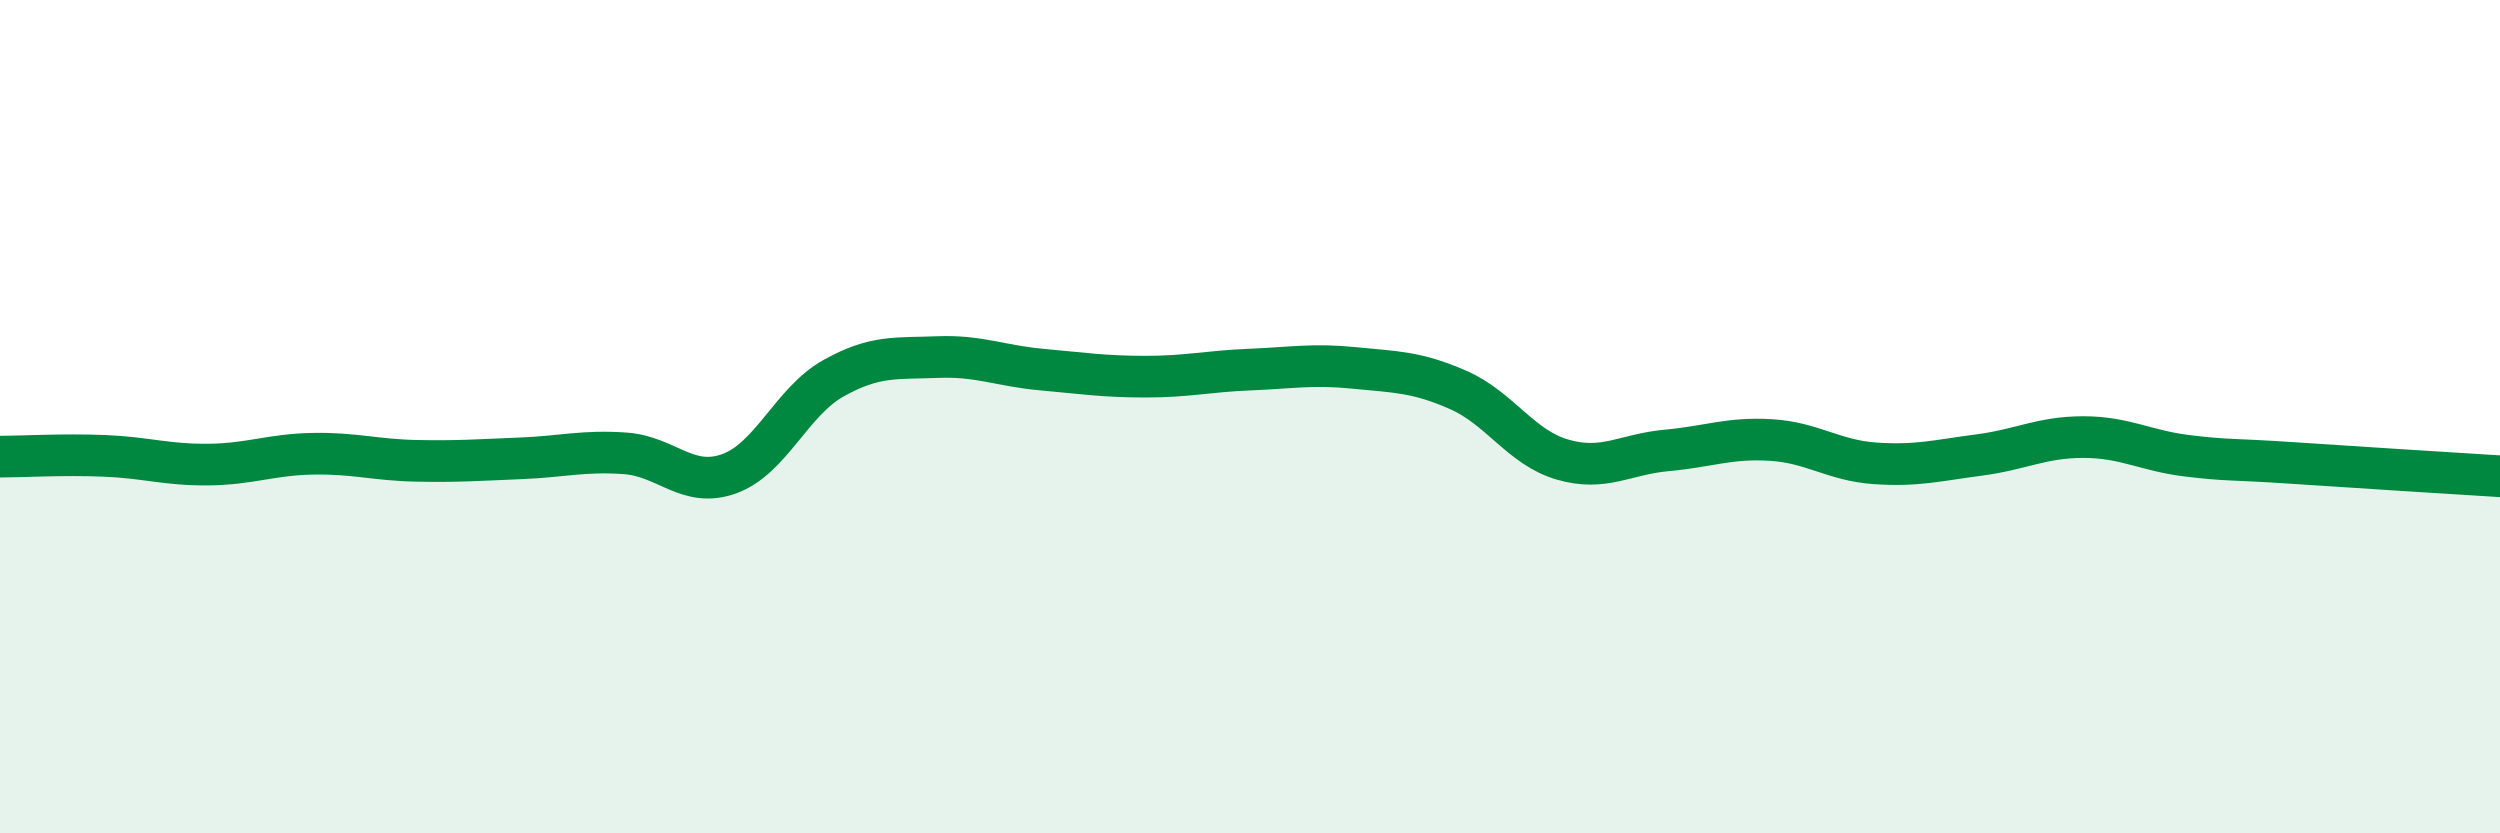 
    <svg width="60" height="20" viewBox="0 0 60 20" xmlns="http://www.w3.org/2000/svg">
      <path
        d="M 0,10.96 C 0.5,10.96 1.5,10.9 2.5,10.94 C 3.5,10.98 4,11.16 5,11.15 C 6,11.14 6.5,10.91 7.5,10.89 C 8.5,10.87 9,11.04 10,11.06 C 11,11.08 11.5,11.04 12.5,11 C 13.5,10.96 14,10.81 15,10.88 C 16,10.95 16.5,11.73 17.5,11.37 C 18.5,11.01 19,9.64 20,9.08 C 21,8.52 21.5,8.61 22.5,8.57 C 23.5,8.53 24,8.78 25,8.87 C 26,8.96 26.5,9.04 27.5,9.04 C 28.5,9.04 29,8.91 30,8.87 C 31,8.83 31.5,8.73 32.5,8.83 C 33.5,8.93 34,8.92 35,9.36 C 36,9.8 36.5,10.74 37.5,11.03 C 38.5,11.32 39,10.9 40,10.81 C 41,10.72 41.5,10.5 42.5,10.56 C 43.5,10.62 44,11.05 45,11.12 C 46,11.19 46.5,11.05 47.5,10.92 C 48.5,10.79 49,10.49 50,10.49 C 51,10.49 51.5,10.82 52.5,10.94 C 53.5,11.06 53.5,11.01 55,11.11 C 56.5,11.21 59,11.37 60,11.43L60 20L0 20Z"
        fill="#008740"
        opacity="0.1"
        stroke-linecap="round"
        stroke-linejoin="round"
      />
      <path
        d="M 0,10.96 C 0.5,10.96 1.5,10.9 2.5,10.94 C 3.5,10.98 4,11.16 5,11.15 C 6,11.14 6.5,10.91 7.5,10.89 C 8.5,10.87 9,11.04 10,11.06 C 11,11.08 11.5,11.04 12.5,11 C 13.5,10.96 14,10.81 15,10.88 C 16,10.95 16.5,11.73 17.5,11.37 C 18.5,11.01 19,9.64 20,9.08 C 21,8.52 21.5,8.61 22.5,8.57 C 23.5,8.53 24,8.78 25,8.87 C 26,8.96 26.5,9.04 27.5,9.04 C 28.5,9.04 29,8.91 30,8.87 C 31,8.83 31.5,8.73 32.5,8.83 C 33.5,8.93 34,8.92 35,9.36 C 36,9.8 36.5,10.74 37.5,11.03 C 38.5,11.32 39,10.9 40,10.81 C 41,10.72 41.5,10.5 42.5,10.56 C 43.5,10.62 44,11.05 45,11.12 C 46,11.19 46.5,11.05 47.5,10.92 C 48.5,10.79 49,10.49 50,10.49 C 51,10.49 51.5,10.82 52.5,10.94 C 53.5,11.06 53.5,11.01 55,11.11 C 56.5,11.21 59,11.37 60,11.43"
        stroke="#008740"
        stroke-width="1"
        fill="none"
        stroke-linecap="round"
        stroke-linejoin="round"
      />
    </svg>
  